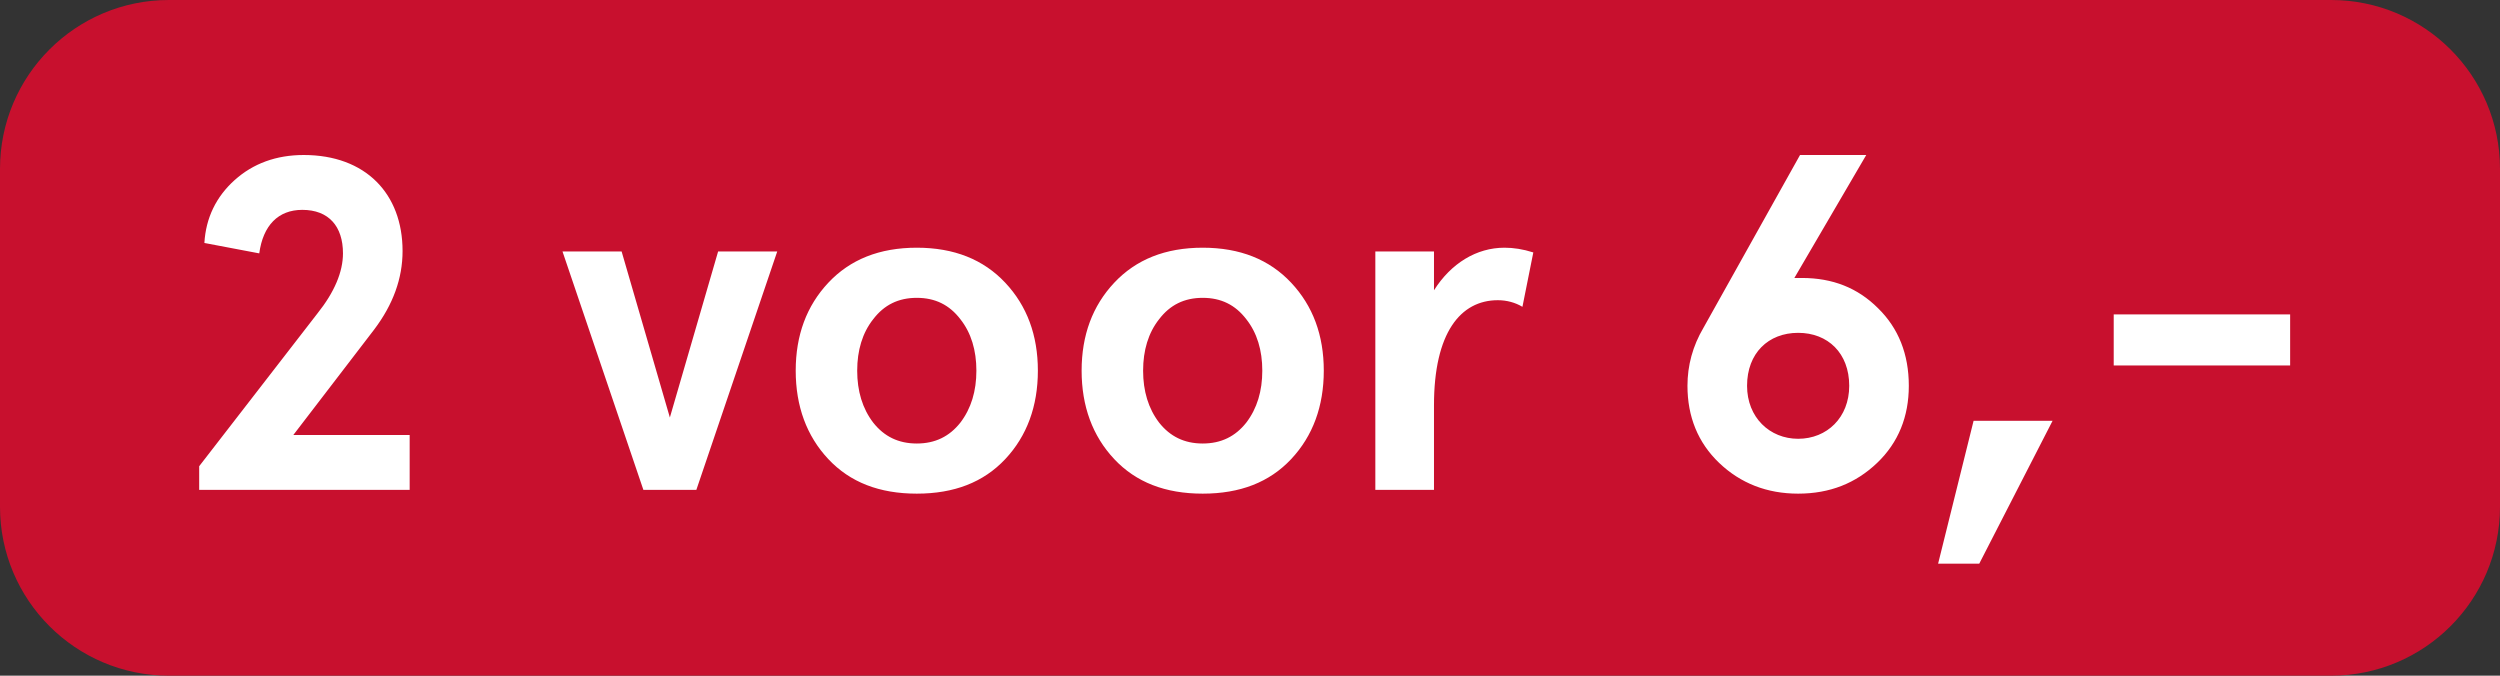 <svg width="74" height="20" viewBox="0 0 74 20" fill="none" xmlns="http://www.w3.org/2000/svg">
<rect x="0" y="0" width="74" height="20" fill="#333333" stroke="none"/>
<g clip-path="url(#clip0)">
<path d="M0 5C0 2.239 2.239 0 5 0H69C71.761 0 74 2.239 74 5V15C74 17.761 71.761 20 69 20H5C2.239 20 0 17.761 0 15V5Z" fill="#C8102E"/>
<path d="M12.126 14.5V12.876H8.682L11.076 9.754C11.636 9.012 11.916 8.242 11.916 7.43C11.916 5.736 10.824 4.588 8.99 4.588C8.178 4.588 7.492 4.84 6.946 5.33C6.4 5.82 6.092 6.45 6.05 7.192L7.674 7.5C7.786 6.674 8.234 6.212 8.948 6.212C9.732 6.212 10.152 6.702 10.152 7.5C10.152 8.046 9.9 8.648 9.396 9.278L5.896 13.8V14.5H12.126ZM19.044 14.5H20.612L23.006 7.444H21.256L19.828 12.358L18.4 7.444H16.65L19.044 14.5ZM24.519 13.59C25.163 14.276 26.031 14.612 27.137 14.612C28.243 14.612 29.111 14.276 29.755 13.59C30.399 12.904 30.721 12.022 30.721 10.972C30.721 9.922 30.399 9.054 29.755 8.368C29.111 7.682 28.243 7.332 27.137 7.332C26.031 7.332 25.163 7.682 24.519 8.368C23.875 9.054 23.553 9.922 23.553 10.972C23.553 12.022 23.875 12.904 24.519 13.59ZM25.849 9.446C26.171 9.026 26.591 8.816 27.137 8.816C27.683 8.816 28.103 9.026 28.425 9.446C28.747 9.852 28.901 10.37 28.901 10.972C28.901 11.574 28.747 12.092 28.425 12.512C28.103 12.918 27.683 13.128 27.137 13.128C26.591 13.128 26.171 12.918 25.849 12.512C25.527 12.092 25.373 11.574 25.373 10.972C25.373 10.37 25.527 9.852 25.849 9.446ZM32.982 13.59C33.626 14.276 34.494 14.612 35.6 14.612C36.706 14.612 37.574 14.276 38.218 13.59C38.862 12.904 39.184 12.022 39.184 10.972C39.184 9.922 38.862 9.054 38.218 8.368C37.574 7.682 36.706 7.332 35.6 7.332C34.494 7.332 33.626 7.682 32.982 8.368C32.338 9.054 32.016 9.922 32.016 10.972C32.016 12.022 32.338 12.904 32.982 13.59ZM34.312 9.446C34.634 9.026 35.054 8.816 35.6 8.816C36.146 8.816 36.566 9.026 36.888 9.446C37.21 9.852 37.364 10.37 37.364 10.972C37.364 11.574 37.21 12.092 36.888 12.512C36.566 12.918 36.146 13.128 35.6 13.128C35.054 13.128 34.634 12.918 34.312 12.512C33.99 12.092 33.836 11.574 33.836 10.972C33.836 10.37 33.99 9.852 34.312 9.446ZM42.446 11.994C42.446 9.852 43.23 8.886 44.336 8.886C44.602 8.886 44.854 8.956 45.064 9.082L45.386 7.472C45.078 7.374 44.798 7.332 44.532 7.332C43.706 7.332 42.95 7.794 42.446 8.592V7.444H40.71V14.5H42.446V11.994ZM55.241 4.588H53.281L50.425 9.698C50.103 10.244 49.949 10.818 49.949 11.42C49.949 12.33 50.257 13.1 50.887 13.702C51.517 14.304 52.301 14.612 53.225 14.612C54.163 14.612 54.933 14.304 55.563 13.702C56.193 13.1 56.501 12.33 56.501 11.42C56.501 10.482 56.193 9.712 55.591 9.124C54.989 8.522 54.247 8.228 53.337 8.228H53.113L55.241 4.588ZM51.713 11.42C51.713 10.454 52.343 9.852 53.225 9.852C54.107 9.852 54.737 10.454 54.737 11.42C54.737 12.358 54.079 12.988 53.225 12.988C52.385 12.988 51.713 12.358 51.713 11.42ZM58.586 16.684L60.756 12.456H58.418L57.368 16.684H58.586ZM67.788 10.818V9.306H62.566V10.818H67.788Z" fill="white"/>
</g>
<defs>
<clipPath id="clip0">
<path d="M0 5C0 2.239 2.239 0 5 0H69C71.761 0 74 2.239 74 5V15C74 17.761 71.761 20 69 20H5C2.239 20 0 17.761 0 15V5Z" fill="white"/>
</clipPath>
</defs>
</svg>
